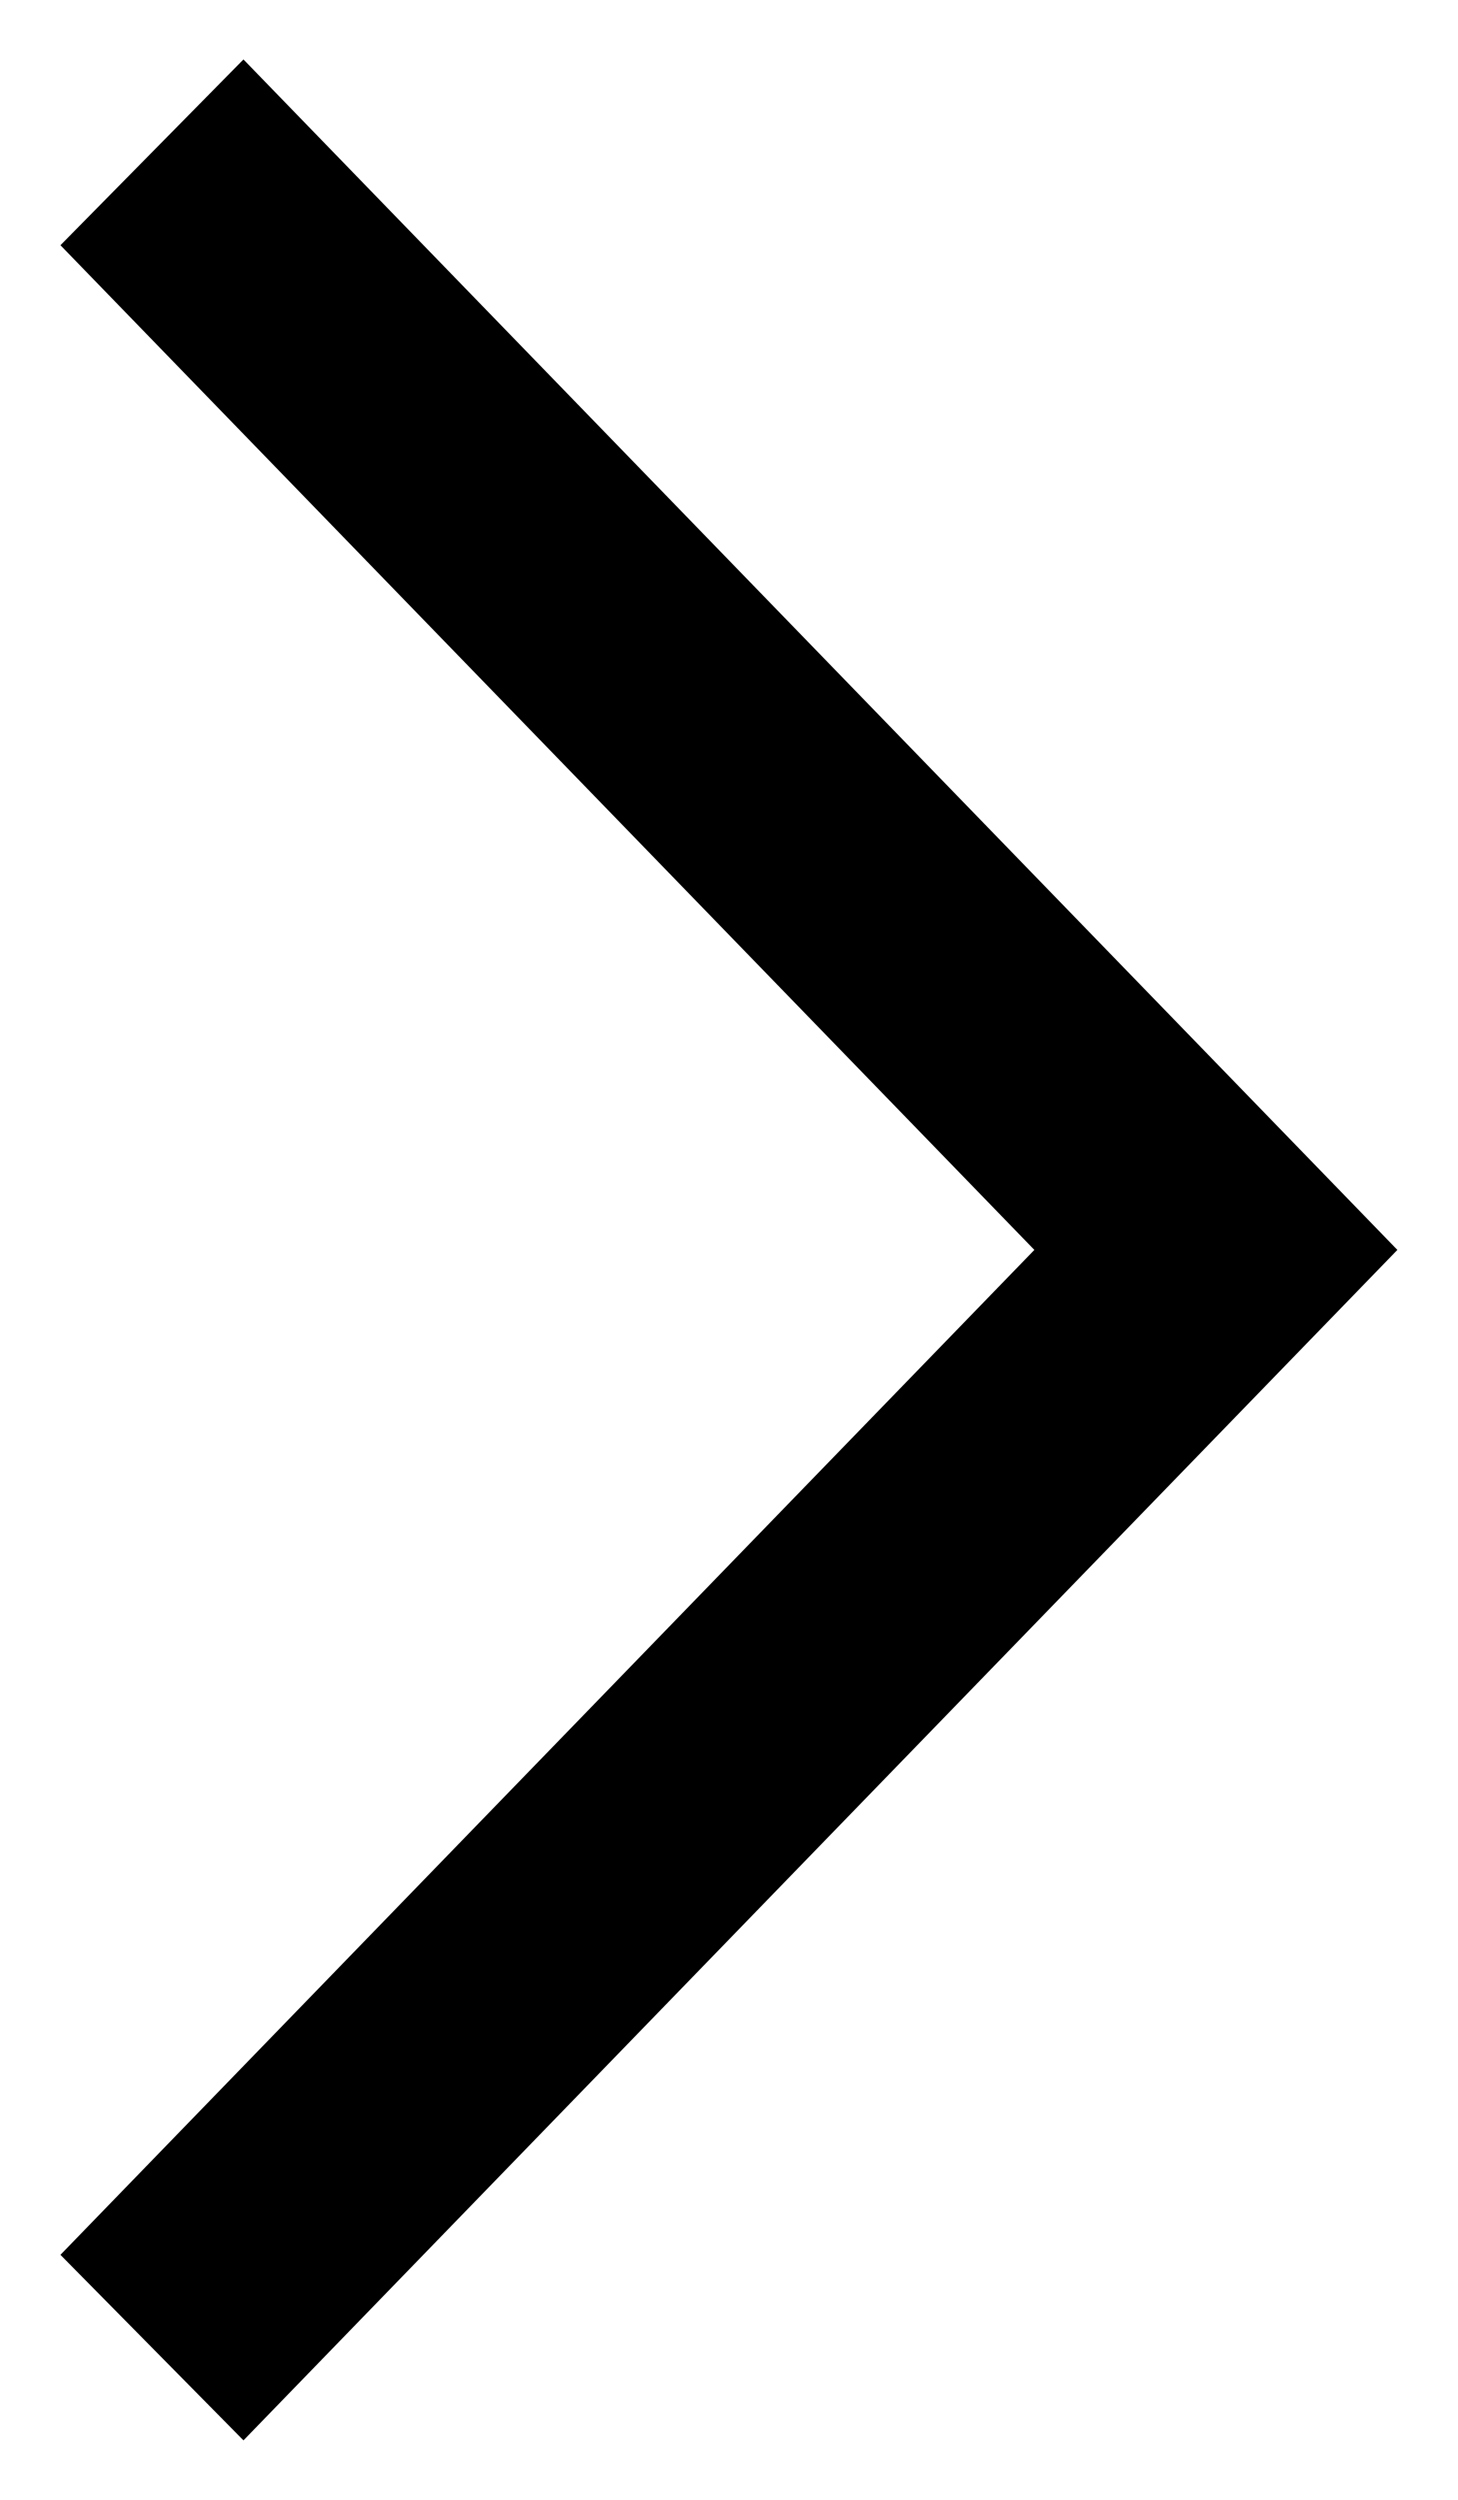 <?xml version="1.0" encoding="UTF-8"?>
<svg width="7px" height="12px" viewBox="0 0 7 12" version="1.1" xmlns="http://www.w3.org/2000/svg" xmlns:xlink="http://www.w3.org/1999/xlink">
    <g id="Element-/-Icon-/-Arrow" stroke="none" stroke-width="1" fill="none" fill-rule="evenodd">
        <polygon id="Fill-1-Copy-2" stroke="currentColor" stroke-width="0.3" fill="currentColor" transform="translate(3.5, 6) rotate(-90) translate(-3.5, -6) " points="8.322 3 3.5 7.675 -1.323 3 -2 3.668 3.5 9 9 3.668"></polygon>
    </g>
</svg>
